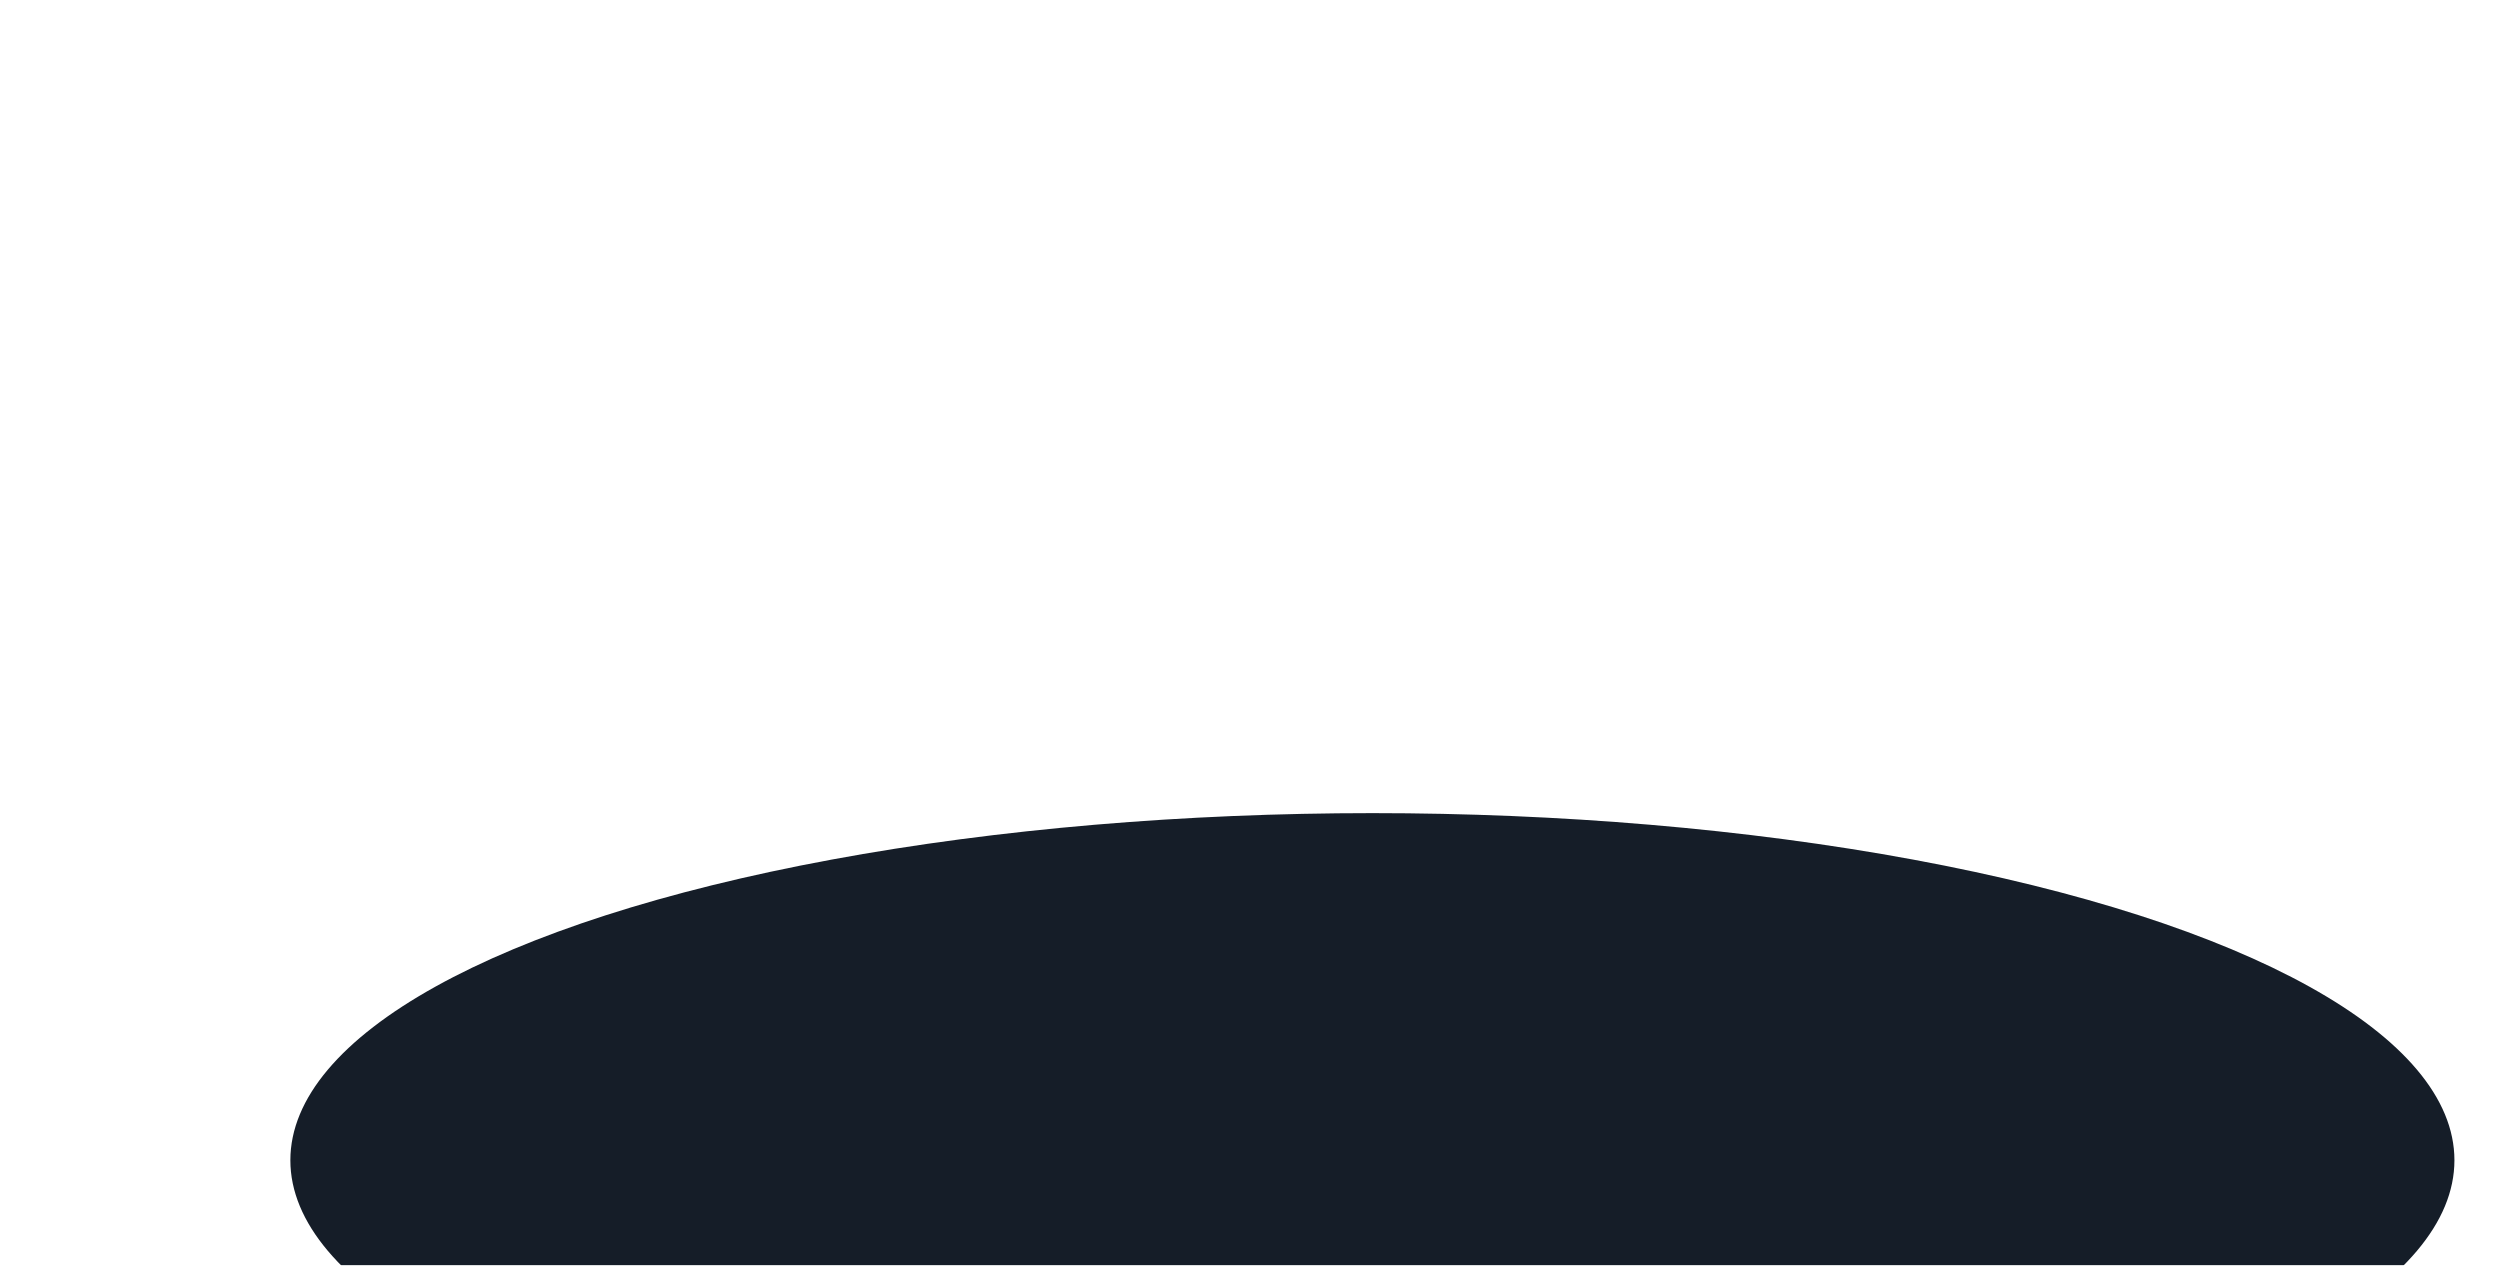 <?xml version="1.0" encoding="UTF-8"?> <svg xmlns="http://www.w3.org/2000/svg" width="1920" height="972" viewBox="0 0 1920 972" fill="none"> <mask id="mask0_362_338" style="mask-type:alpha" maskUnits="userSpaceOnUse" x="0" y="0" width="1920" height="972"> <rect width="1920" height="972" fill="#151D28"></rect> </mask> <g mask="url(#mask0_362_338)"> <g filter="url(#filter0_f_362_338)"> <ellipse cx="1054" cy="891.087" rx="831" ry="266.6" fill="#151D28"></ellipse> </g> </g> <defs> <filter id="filter0_f_362_338" x="23" y="424.487" width="2062" height="933.2" filterUnits="userSpaceOnUse" color-interpolation-filters="sRGB"> <feFlood flood-opacity="0" result="BackgroundImageFix"></feFlood> <feBlend mode="normal" in="SourceGraphic" in2="BackgroundImageFix" result="shape"></feBlend> <feGaussianBlur stdDeviation="100" result="effect1_foregroundBlur_362_338"></feGaussianBlur> </filter> </defs> </svg> 